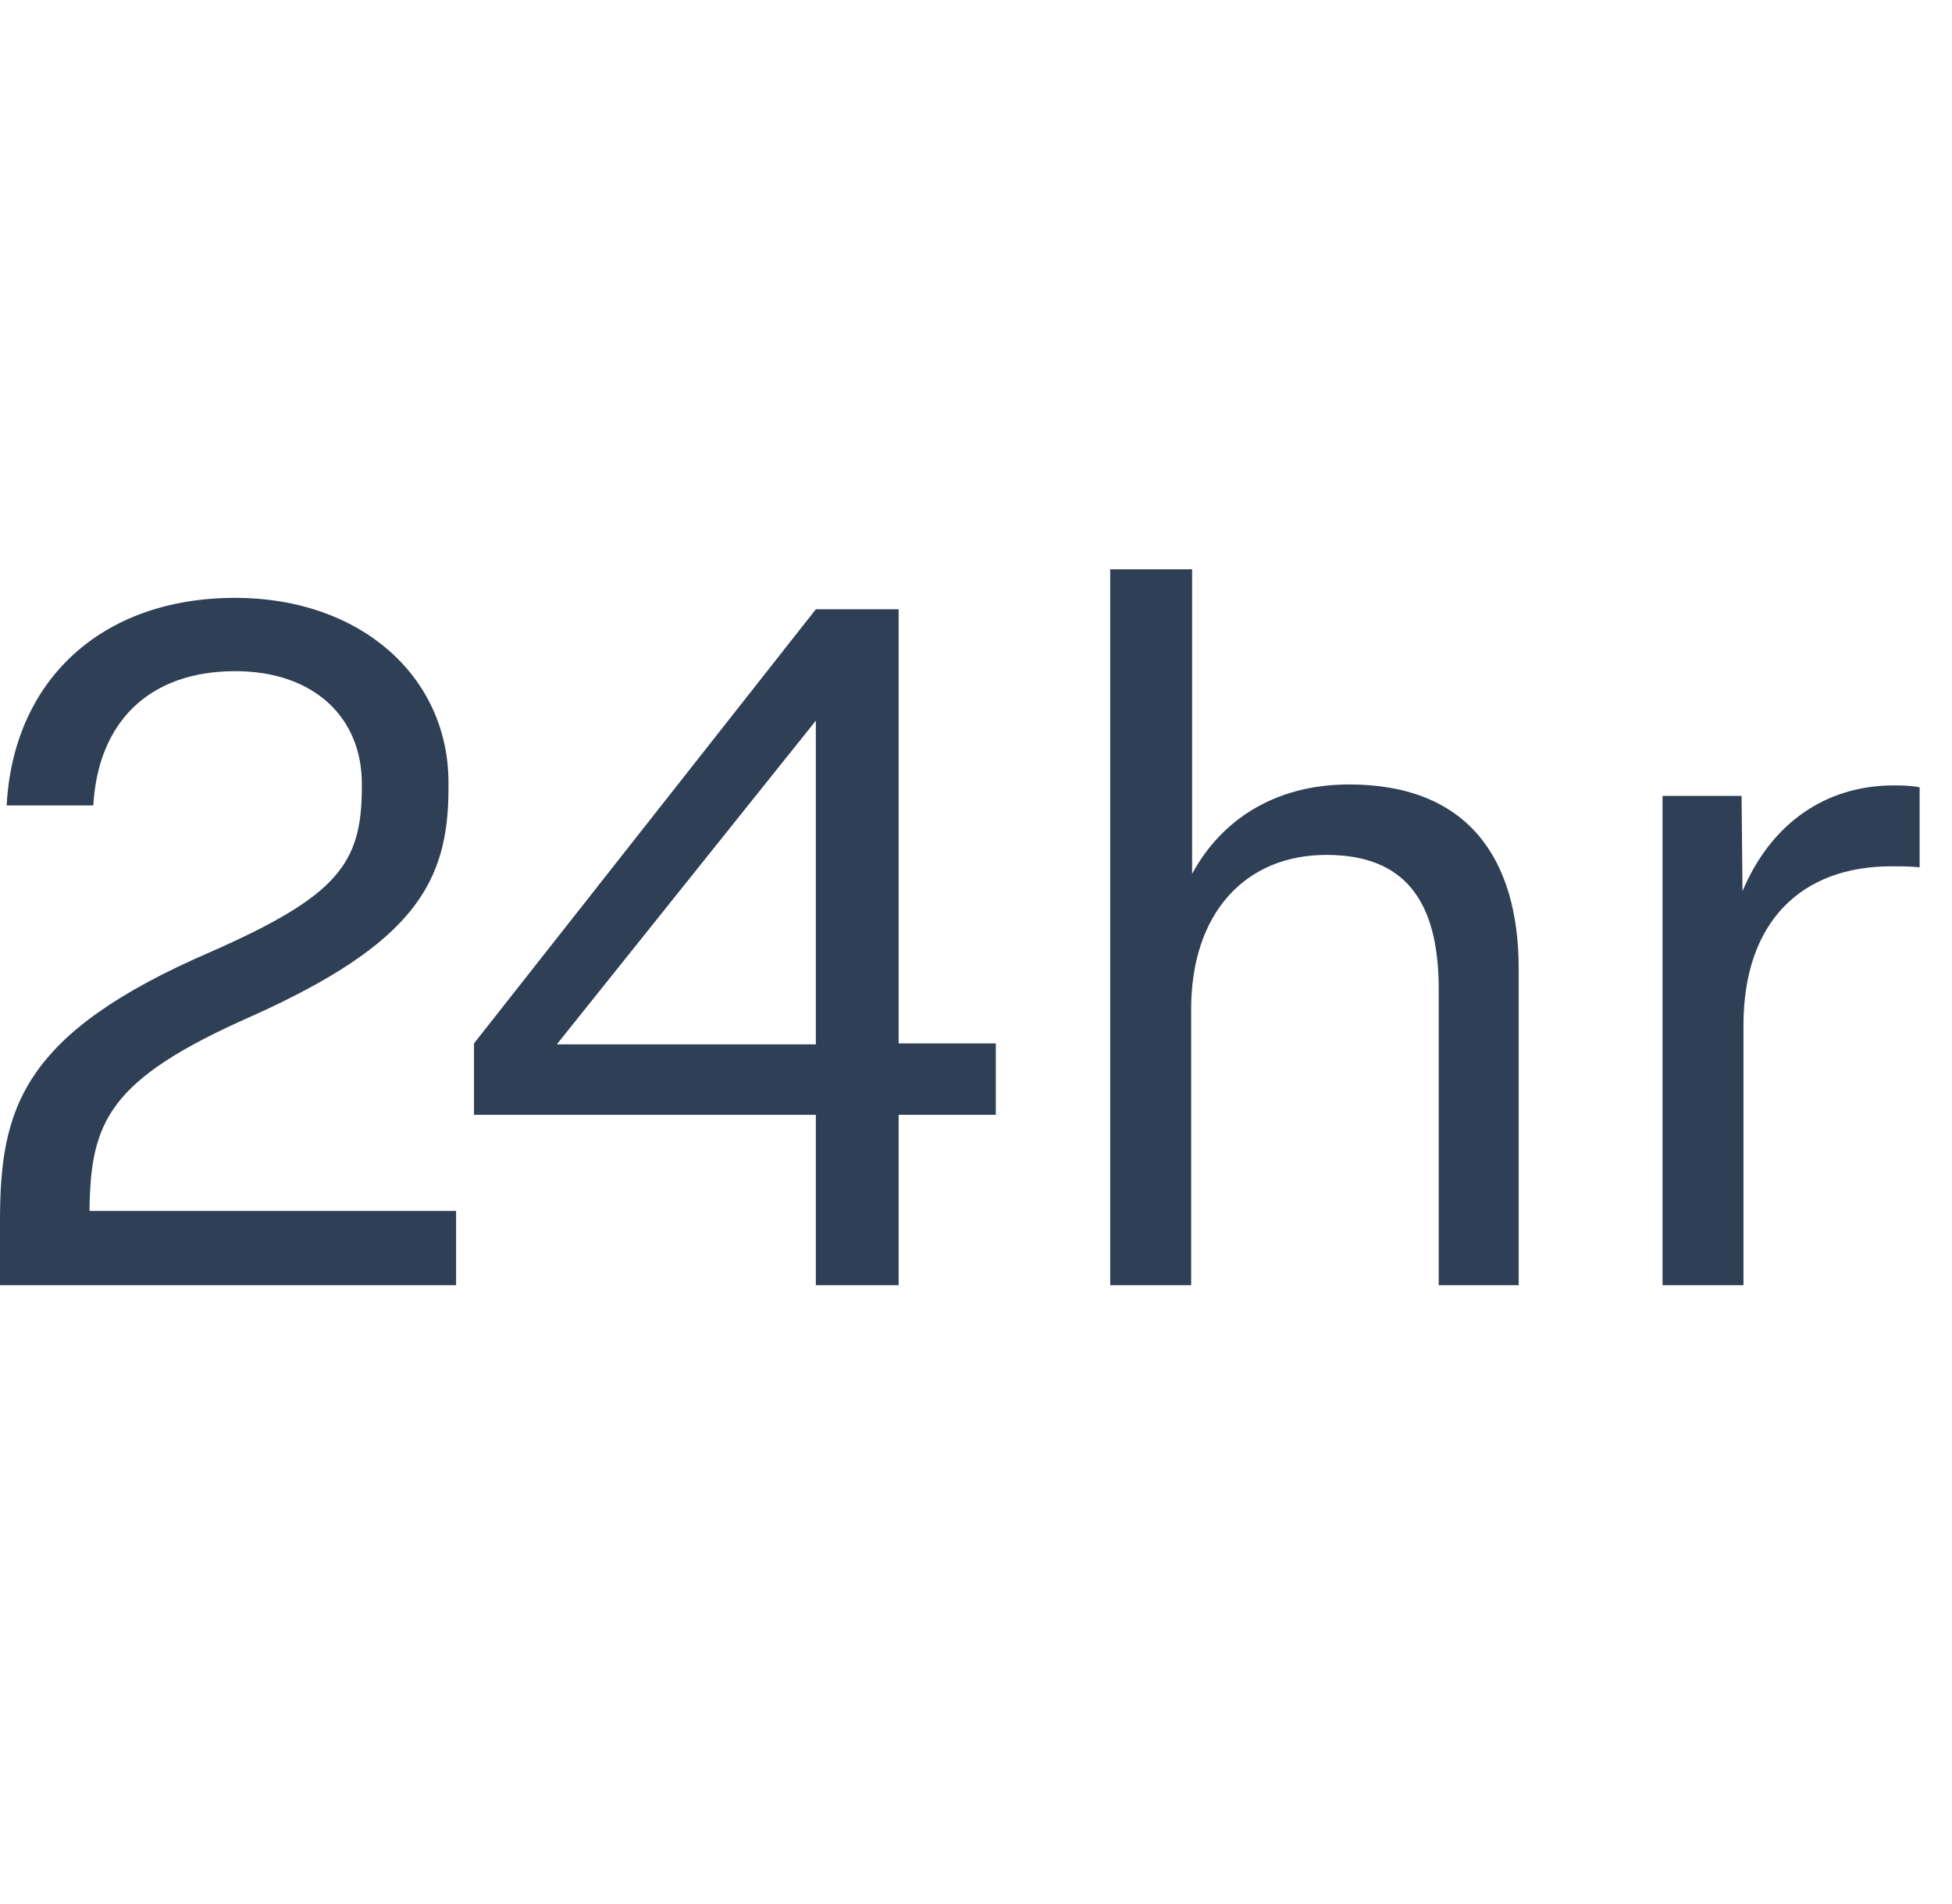 <svg xmlns="http://www.w3.org/2000/svg" fill="none" viewBox="0 0 41 40" height="40" width="41">
<path fill="#2E3F56" d="M9.58 27H-0V25.66C-0 23.3 0.44 21.72 4.42 20C7.1 18.82 7.6 18.14 7.6 16.54V16.46C7.6 15.08 6.6 14.1 4.94 14.1C3.14 14.1 2.06 15.16 1.96 16.92H0.14C0.28 14.3 2.12 12.56 4.94 12.56C7.58 12.56 9.42 14.22 9.42 16.44V16.56C9.42 18.54 8.7 19.82 5.26 21.36C2.28 22.68 1.9 23.56 1.88 25.44H9.58V27ZM18.875 27H17.136V23.42H9.956V21.92L17.136 12.8H18.875V21.92H20.916V23.42H18.875V27ZM17.136 15.14L11.695 21.94H17.136V15.14ZM25.019 27H23.319V11.96H25.039V18.36C25.619 17.28 26.719 16.48 28.339 16.48C30.799 16.48 31.899 18 31.899 20.36V27H30.219V20.78C30.219 18.94 29.519 17.96 27.859 17.96C26.159 17.96 25.019 19.18 25.019 21.2V27ZM36.62 27H34.92V16.72H36.58L36.6 18.72C37.2 17.3 38.34 16.5 39.78 16.5C39.92 16.5 40.12 16.5 40.32 16.54V18.22C40.1 18.2 39.94 18.2 39.72 18.2C37.86 18.2 36.62 19.34 36.62 21.54V27Z"></path>
</svg>
